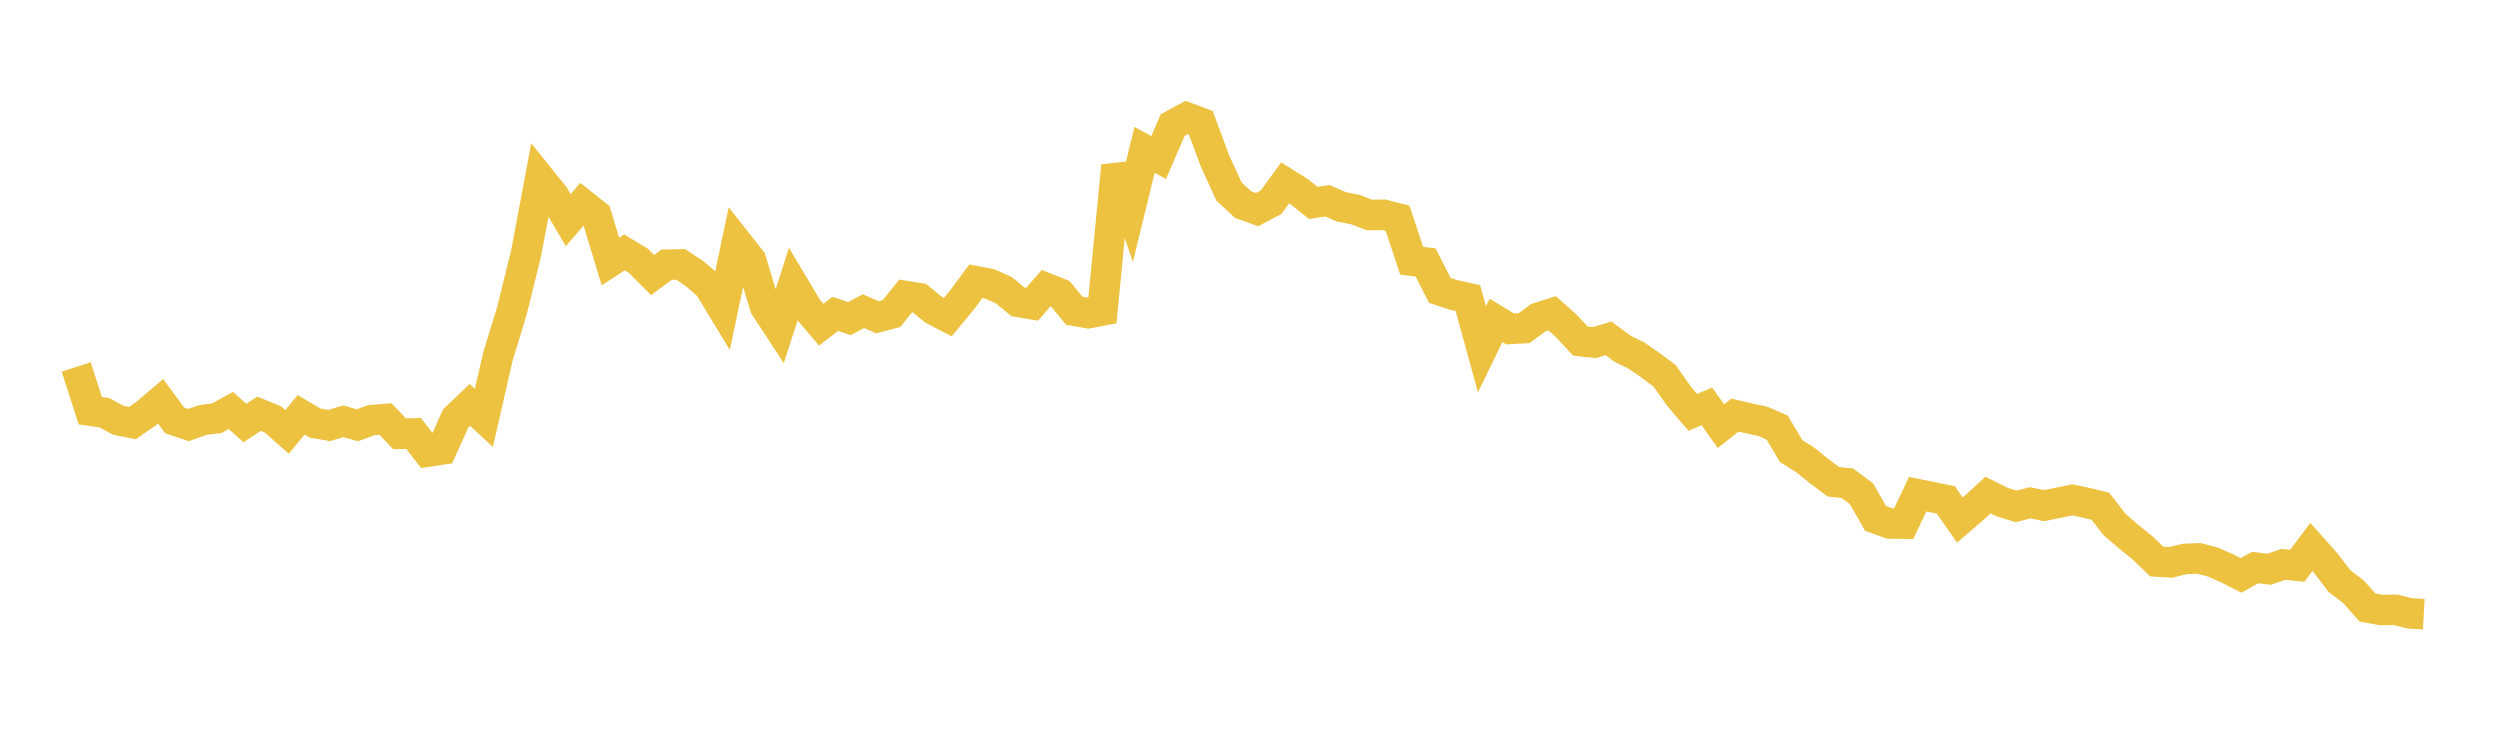 <svg width="164" height="48" xmlns="http://www.w3.org/2000/svg" xmlns:xlink="http://www.w3.org/1999/xlink"><path fill="none" stroke="rgb(237,194,64)" stroke-width="2" d="M5,24.071L5.922,26.941L6.844,27.076L7.766,27.571L8.689,27.752L9.611,27.112L10.533,26.32L11.455,27.575L12.377,27.883L13.299,27.551L14.222,27.435L15.144,26.925L16.066,27.753L16.988,27.141L17.91,27.521L18.832,28.331L19.754,27.213L20.677,27.757L21.599,27.913L22.521,27.639L23.443,27.898L24.365,27.559L25.287,27.488L26.21,28.457L27.132,28.434L28.054,29.627L28.976,29.487L29.898,27.439L30.82,26.56L31.743,27.414L32.665,23.382L33.587,20.367L34.509,16.632L35.431,11.717L36.353,12.863L37.275,14.44L38.198,13.376L39.12,14.106L40.042,17.154L40.964,16.557L41.886,17.115L42.808,18.043L43.731,17.365L44.653,17.343L45.575,17.955L46.497,18.756L47.419,20.276L48.341,15.894L49.263,17.066L50.186,20.117L51.108,21.526L52.03,18.668L52.952,20.215L53.874,21.296L54.796,20.59L55.719,20.901L56.641,20.411L57.563,20.812L58.485,20.569L59.407,19.42L60.329,19.568L61.251,20.325L62.174,20.803L63.096,19.691L64.018,18.447L64.94,18.628L65.862,19.045L66.784,19.802L67.707,19.958L68.629,18.898L69.551,19.265L70.473,20.386L71.395,20.545L72.317,20.369L73.24,10.878L74.162,13.606L75.084,9.829L76.006,10.337L76.928,8.205L77.85,7.708L78.772,8.054L79.695,10.538L80.617,12.555L81.539,13.417L82.461,13.753L83.383,13.27L84.305,11.996L85.228,12.574L86.15,13.31L87.072,13.17L87.994,13.569L88.916,13.75L89.838,14.105L90.76,14.088L91.683,14.325L92.605,17.104L93.527,17.22L94.449,19.048L95.371,19.351L96.293,19.552L97.216,22.913L98.138,21.019L99.06,21.577L99.982,21.527L100.904,20.845L101.826,20.555L102.749,21.378L103.671,22.375L104.593,22.479L105.515,22.194L106.437,22.873L107.359,23.33L108.281,23.97L109.204,24.658L110.126,25.968L111.048,27.054L111.97,26.658L112.892,27.954L113.814,27.231L114.737,27.446L115.659,27.646L116.581,28.048L117.503,29.591L118.425,30.175L119.347,30.914L120.269,31.604L121.192,31.704L122.114,32.387L123.036,34.006L123.958,34.342L124.88,34.353L125.802,32.422L126.725,32.607L127.647,32.797L128.569,34.118L129.491,33.322L130.413,32.474L131.335,32.936L132.257,33.218L133.18,32.984L134.102,33.171L135.024,32.98L135.946,32.79L136.868,32.986L137.79,33.211L138.713,34.404L139.635,35.202L140.557,35.943L141.479,36.835L142.401,36.893L143.323,36.666L144.246,36.63L145.168,36.872L146.09,37.277L147.012,37.746L147.934,37.231L148.856,37.344L149.778,37.024L150.701,37.115L151.623,35.879L152.545,36.913L153.467,38.114L154.389,38.82L155.311,39.856L156.234,40.019L157.156,40.003L158.078,40.237L159,40.288"></path></svg>